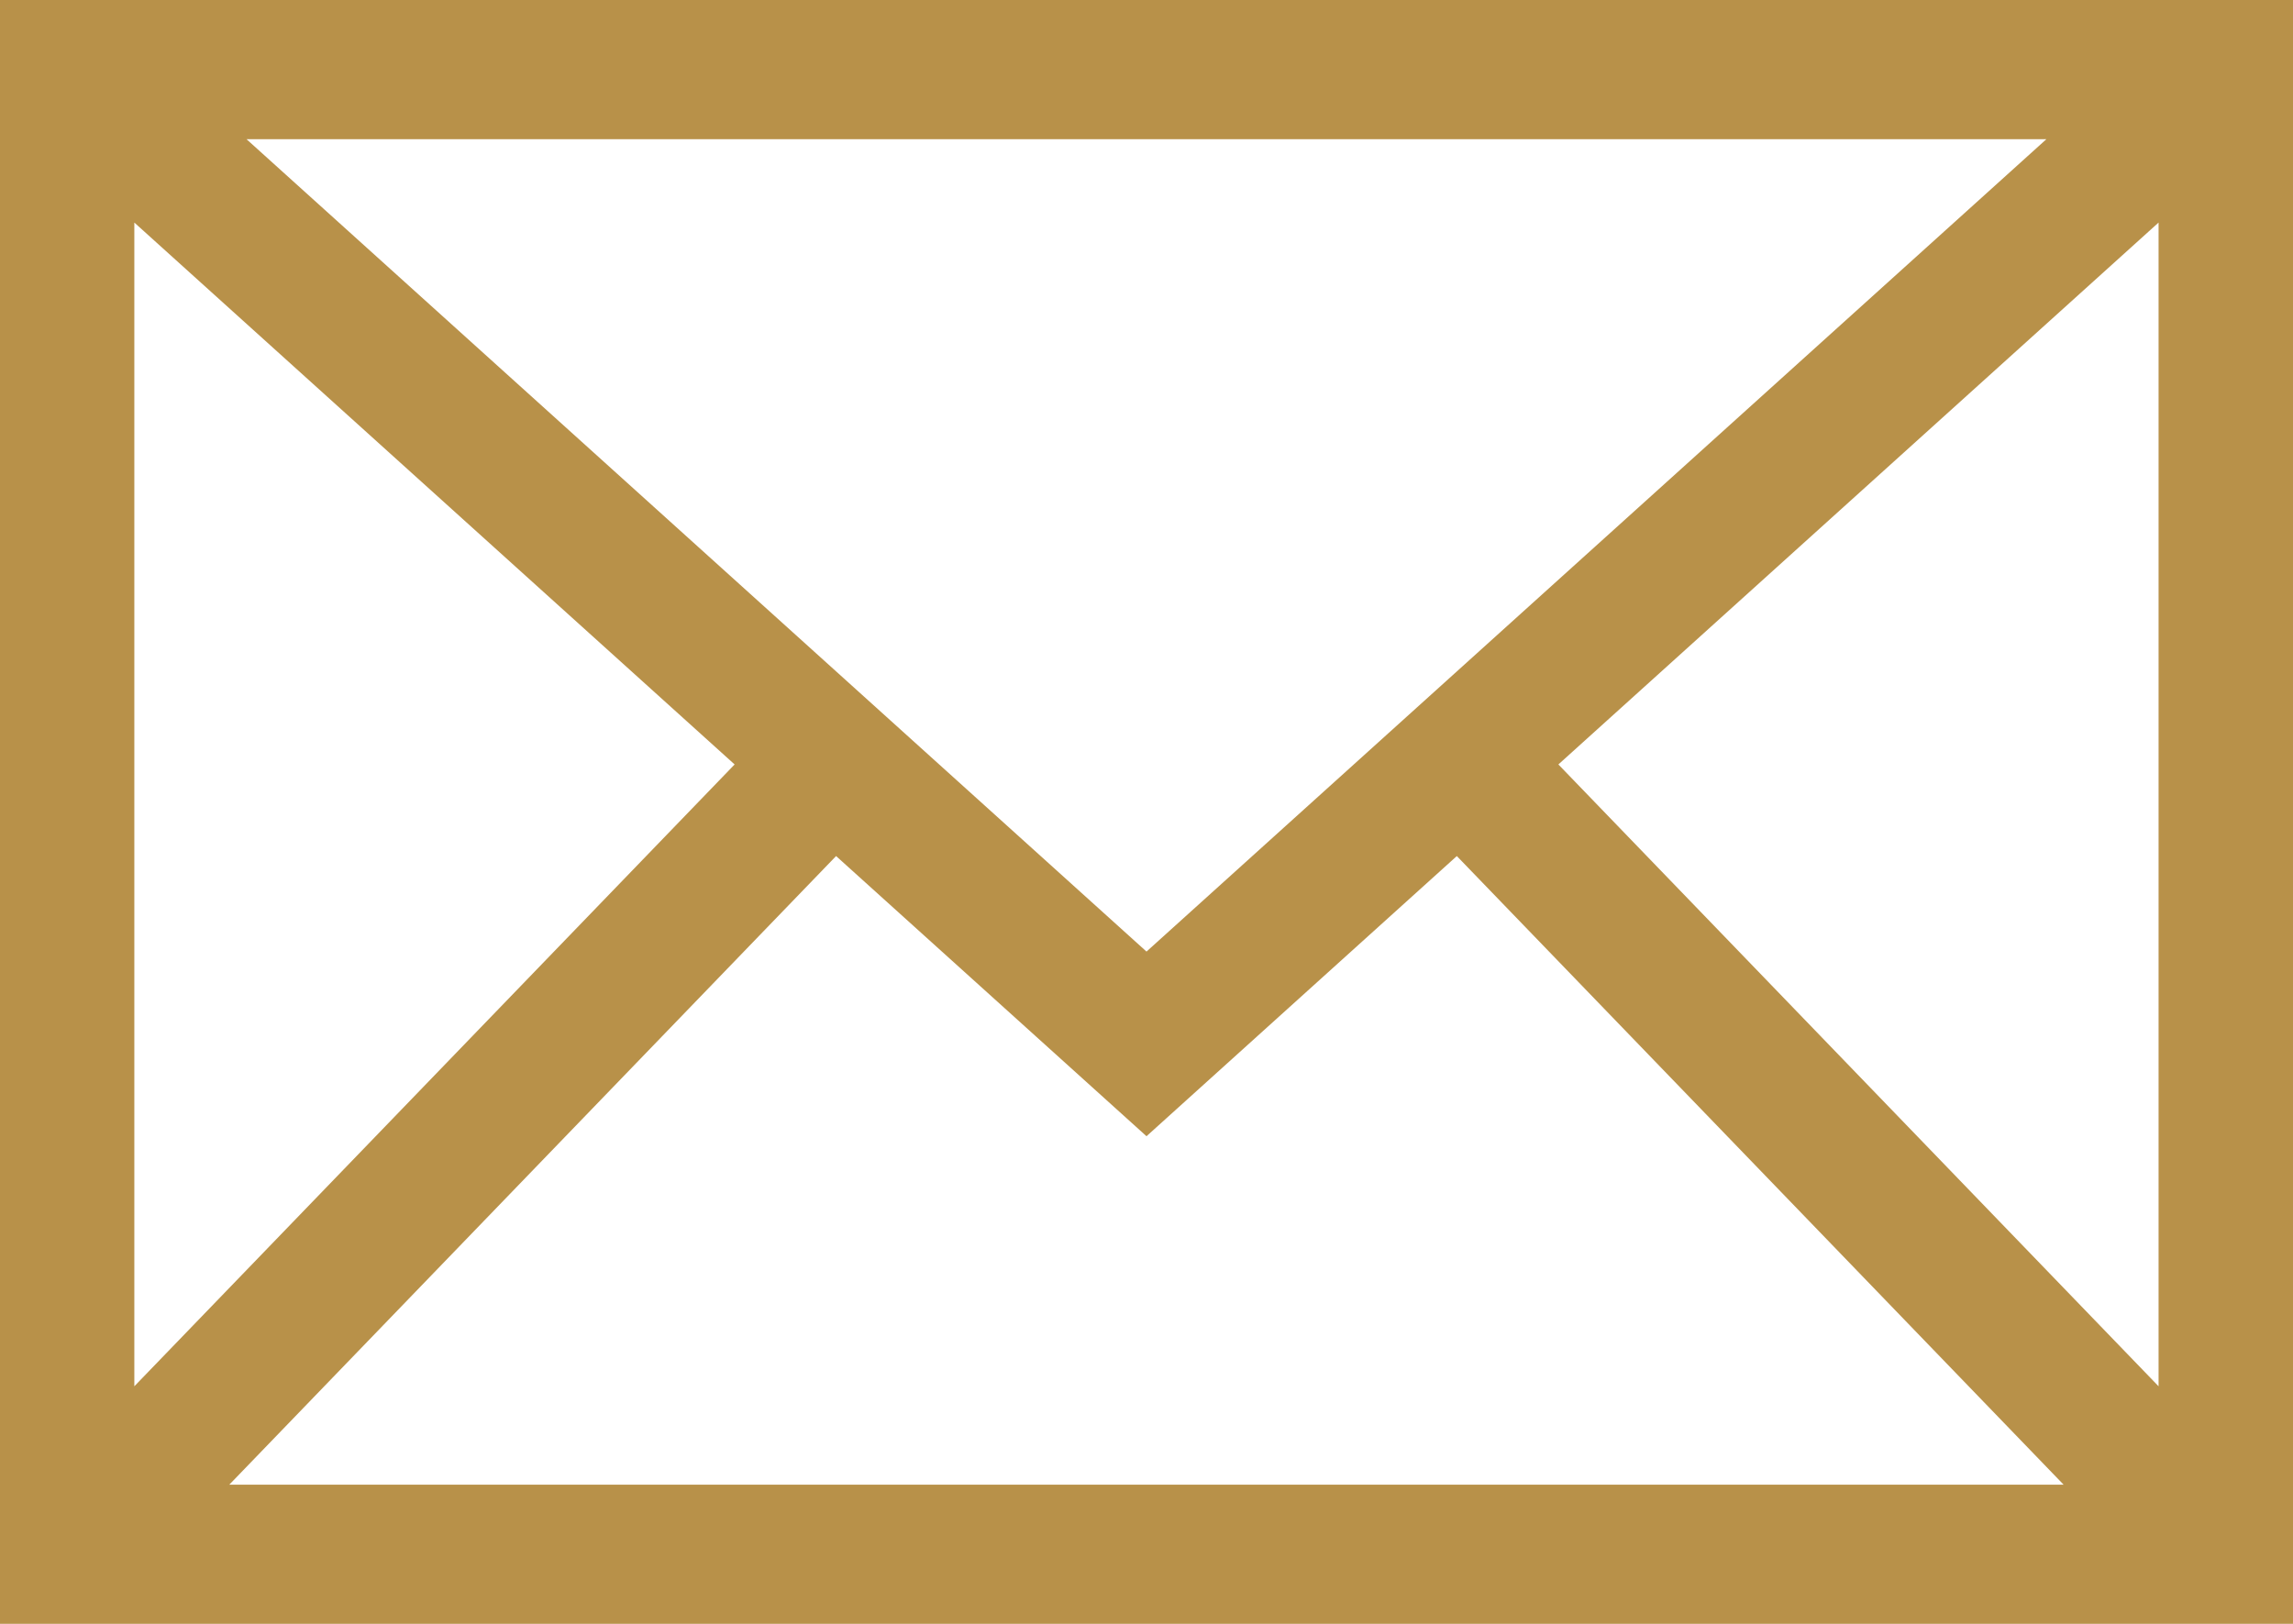 <?xml version="1.0" encoding="UTF-8"?> <svg xmlns="http://www.w3.org/2000/svg" width="24" height="17" viewBox="0 0 24 17" fill="none"><path d="M-0 0V17H24V0H-0ZM21.419 1.457L12 9.962L2.58 1.457H21.419ZM1.406 2.33L7.689 8.003L1.406 14.513V2.33ZM2.4 15.543L8.751 8.962L12 11.895L15.248 8.962L21.599 15.543H2.401L2.4 15.543ZM22.593 14.513L16.311 8.003L22.593 2.33V14.513Z" fill="#B89149"></path></svg> 
